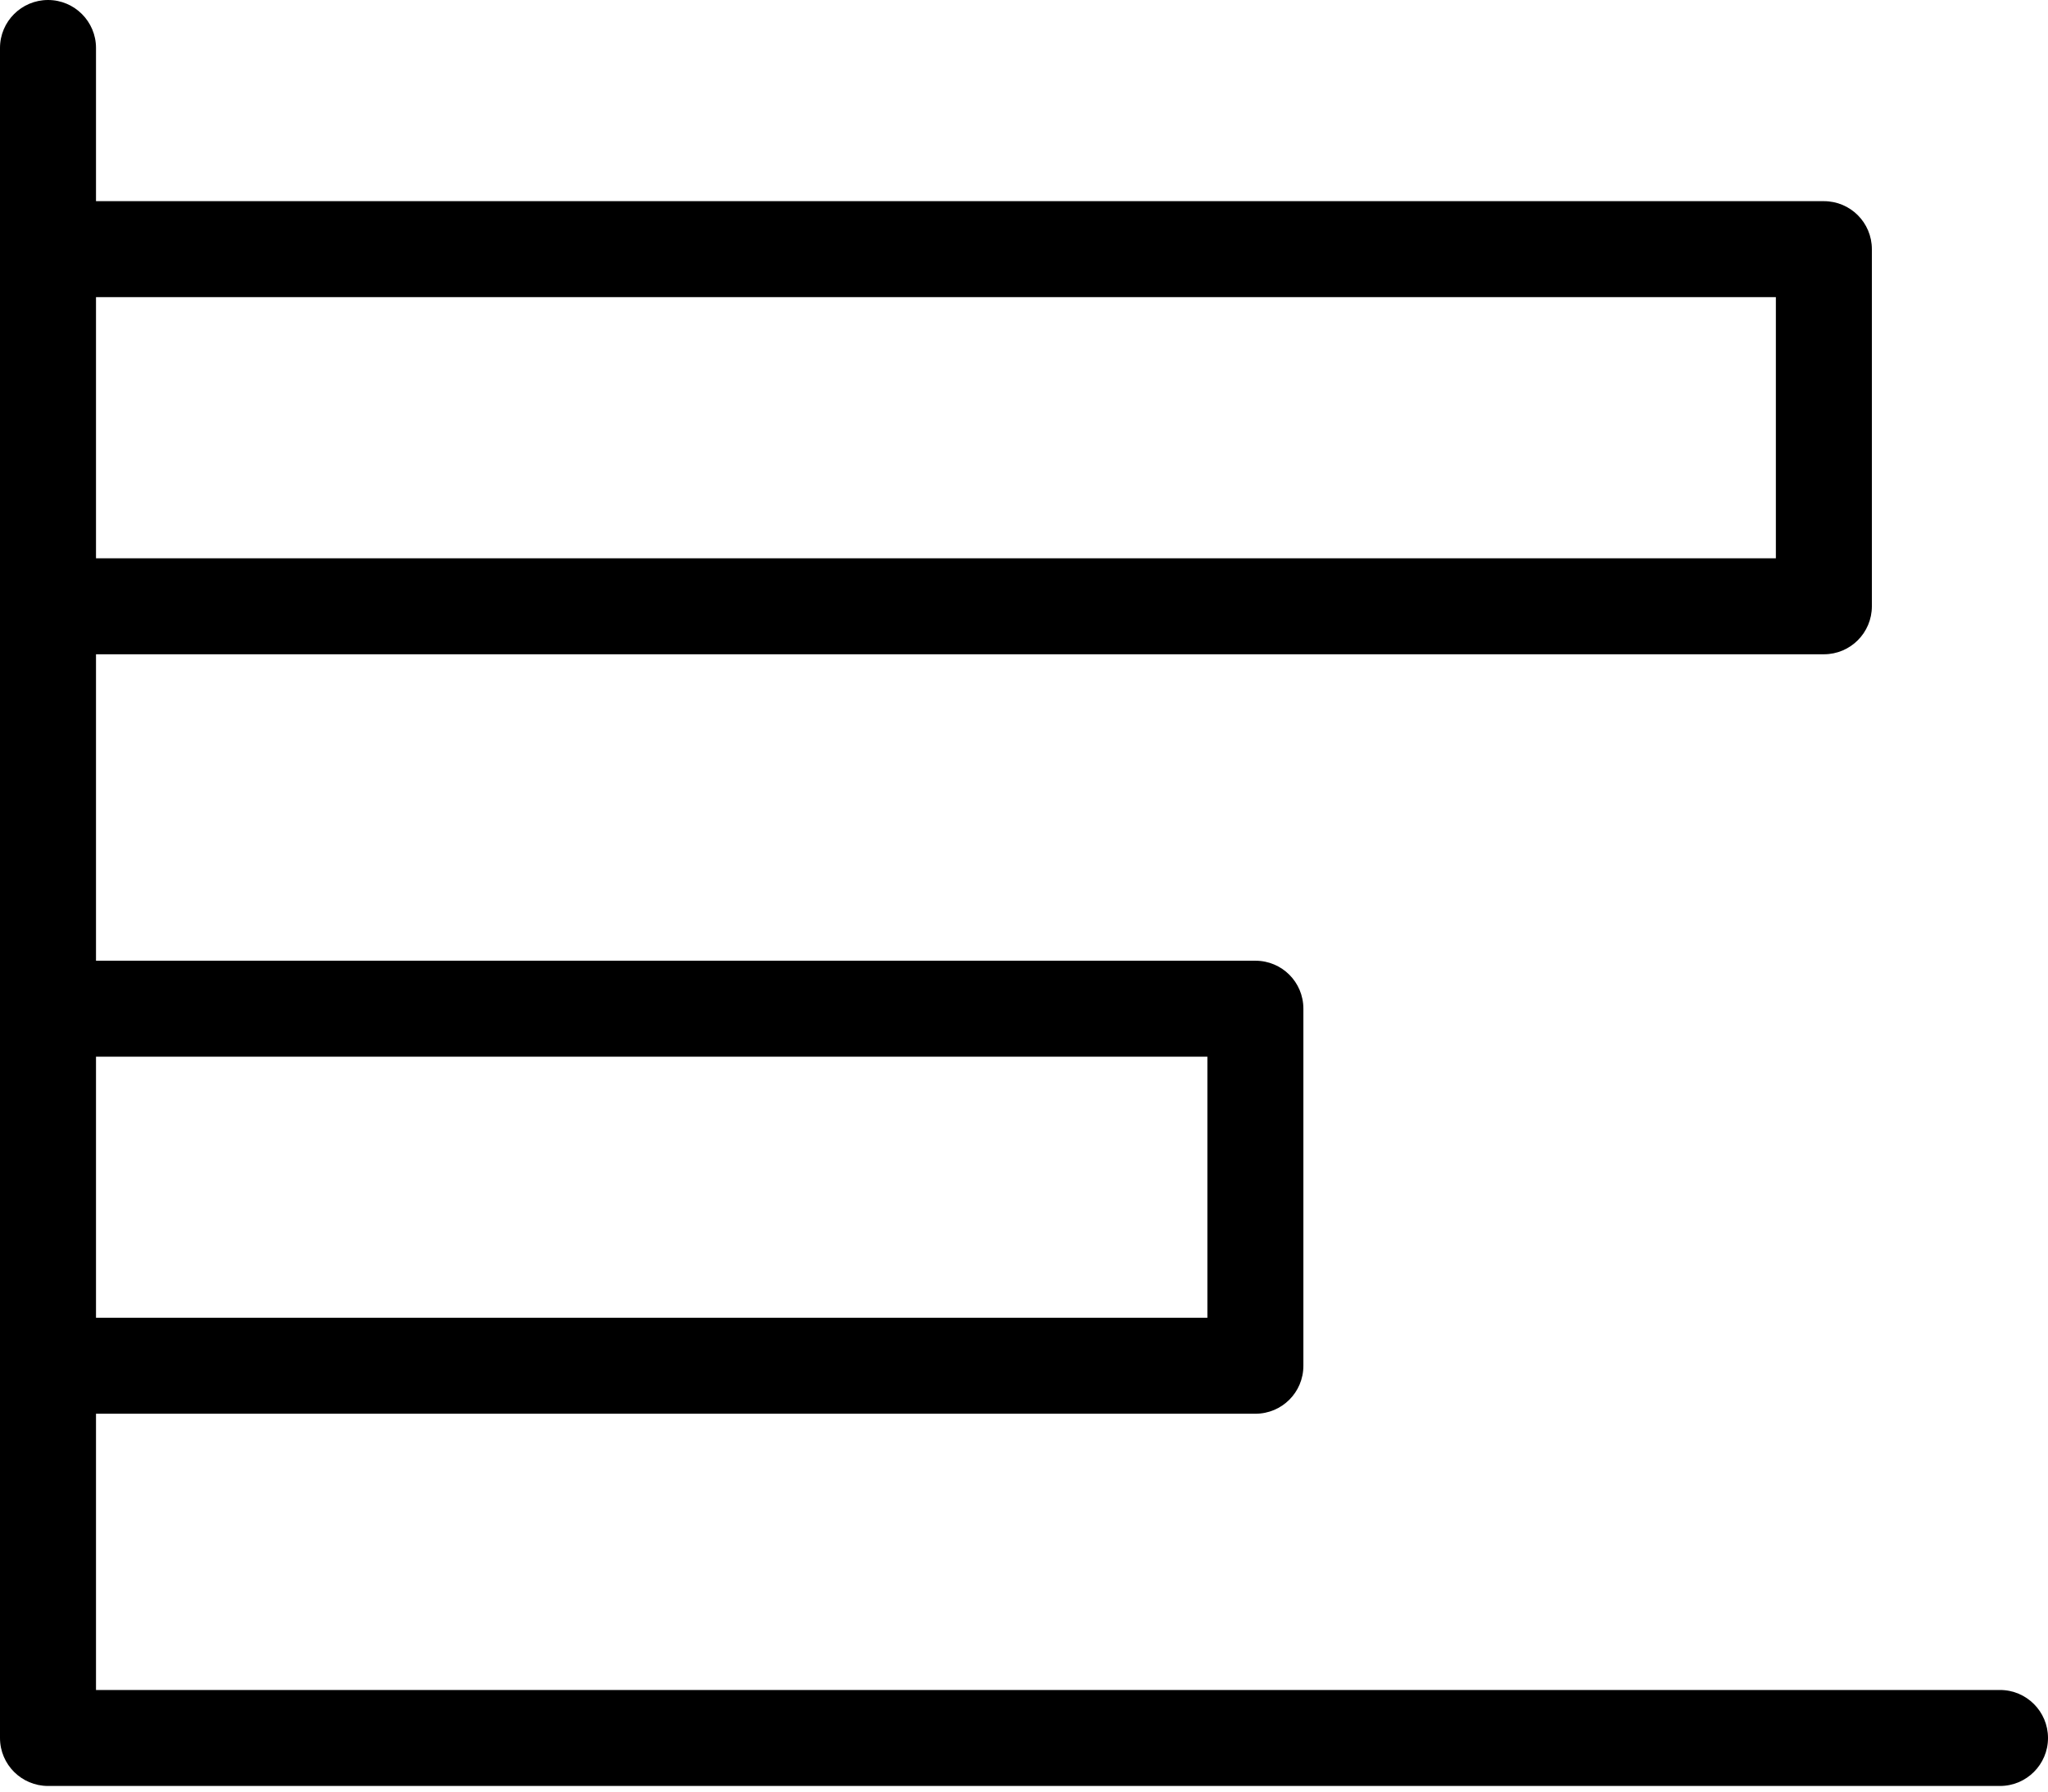 <svg width="24" height="21" viewBox="0 0 24 21" fill="none" xmlns="http://www.w3.org/2000/svg">
<path d="M23.438 19.809C23.748 19.809 24 20.061 24 20.372C24 20.682 23.748 20.934 23.438 20.934H0.563C0.252 20.934 0 20.682 0 20.372V16.009V11.823V7.106V2.921V0.562C0 0.252 0.252 -0 0.563 -0C0.873 -0 1.125 0.252 1.125 0.562V2.358H21.374C21.685 2.358 21.936 2.61 21.936 2.921V7.106C21.936 7.417 21.685 7.669 21.374 7.669H1.125V11.261H14.712C15.023 11.261 15.274 11.512 15.274 11.823V16.009C15.274 16.32 15.023 16.571 14.712 16.571H1.125V19.809H23.438ZM1.125 12.386V15.446H14.149V12.386H1.125ZM1.125 3.483V6.544H20.811V3.483H1.125Z" fill="black"/>
</svg>
